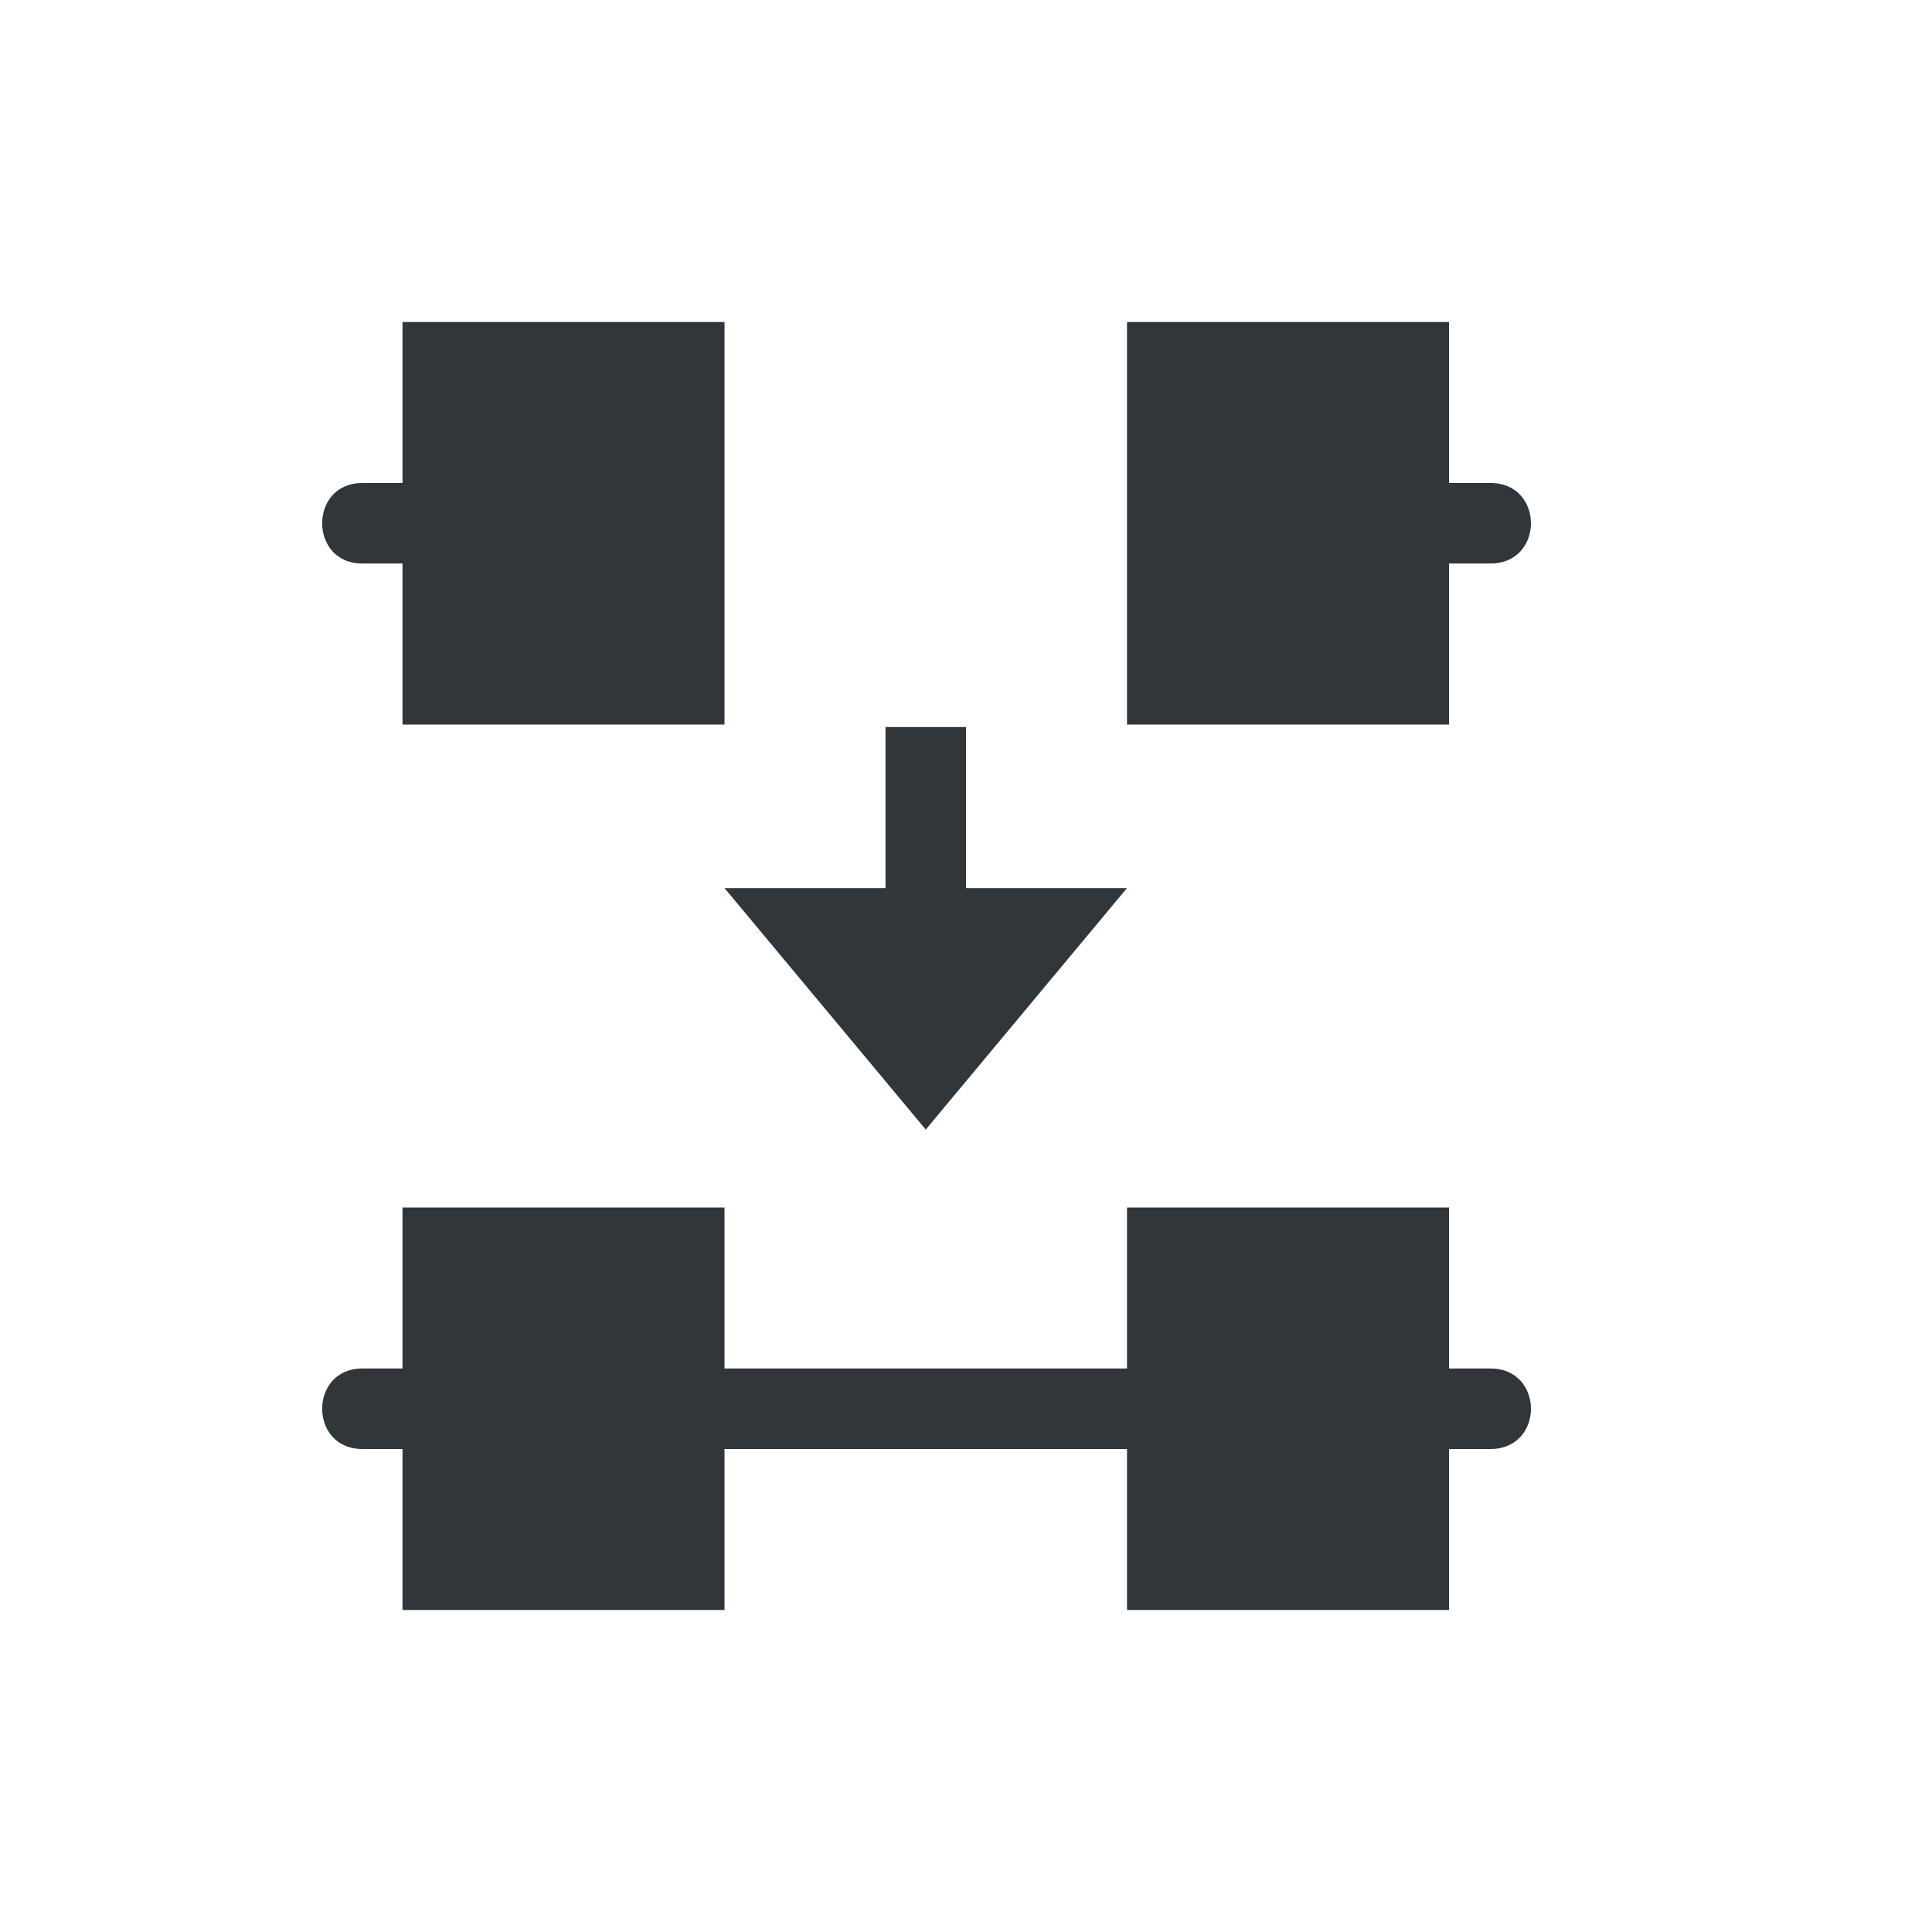 <svg xmlns="http://www.w3.org/2000/svg" width="12pt" height="12pt" version="1.1" viewBox="0 0 12 12">
 <g>
  <path style="fill:rgb(19.216%,21.176%,23.137%)" d="M 2.5 2 L 2.5 3 L 2.25 3 C 1.918 3 1.918 3.5 2.25 3.5 L 2.5 3.5 L 2.5 4.5 L 4.5 4.5 L 4.5 2 Z M 7 2 L 7 4.5 L 9 4.5 L 9 3.5 L 9.254 3.5 C 9.594 3.504 9.594 2.996 9.254 3 L 9 3 L 9 2 Z M 5.5 4.516 L 5.5 5.516 L 4.5 5.516 L 5.75 7.016 L 7 5.516 L 6 5.516 L 6 4.516 Z M 2.5 7.5 L 2.5 8.5 L 2.25 8.5 C 1.918 8.5 1.918 9 2.25 9 L 2.5 9 L 2.5 10 L 4.5 10 L 4.5 9 L 7 9 L 7 10 L 9 10 L 9 9 L 9.254 9 C 9.594 9.004 9.594 8.496 9.254 8.5 L 9 8.5 L 9 7.5 L 7 7.5 L 7 8.5 L 4.5 8.5 L 4.5 7.5 Z M 2.5 7.5"/>
 </g>
</svg>
